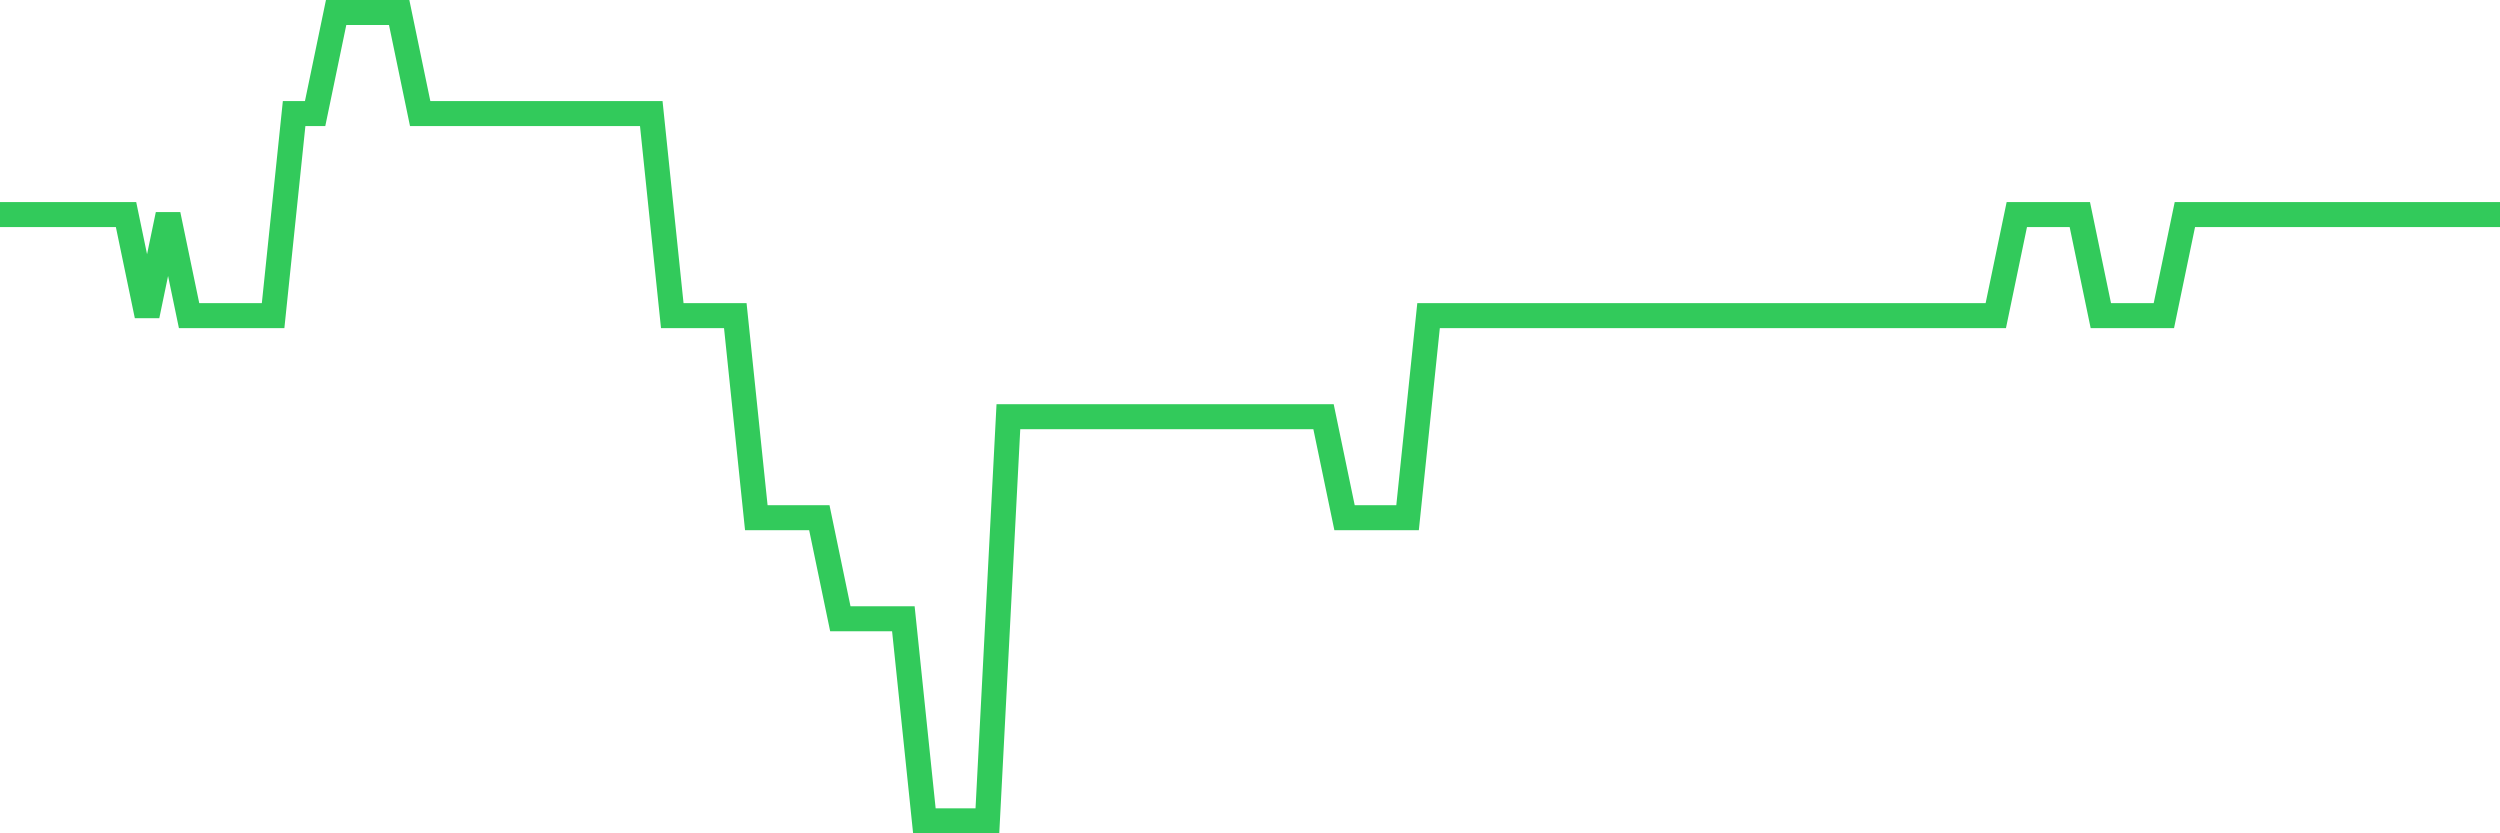 <svg
  xmlns="http://www.w3.org/2000/svg"
  xmlns:xlink="http://www.w3.org/1999/xlink"
  width="120"
  height="40"
  viewBox="0 0 120 40"
  preserveAspectRatio="none"
>
  <polyline
    points="0,10.3 1.008,10.3 2.017,10.3 3.025,10.3 4.034,10.3 5.042,10.3 6.05,10.3 7.059,15.15 8.067,10.3 9.076,15.15 10.084,15.15 11.092,15.15 12.101,15.15 13.109,15.15 14.118,5.45 15.126,5.45 16.134,0.6 17.143,0.6 18.151,0.6 19.16,0.6 20.168,5.45 21.176,5.45 22.185,5.45 23.193,5.45 24.202,5.45 25.21,5.45 26.218,5.45 27.227,5.45 28.235,5.45 29.244,5.45 30.252,5.45 31.261,5.45 32.269,15.15 33.277,15.15 34.286,15.15 35.294,15.15 36.303,24.85 37.311,24.85 38.319,24.85 39.328,24.85 40.336,29.7 41.345,29.7 42.353,29.7 43.361,29.7 44.37,39.4 45.378,39.4 46.387,39.4 47.395,39.4 48.403,20 49.412,20 50.42,20 51.429,20 52.437,20 53.445,20 54.454,20 55.462,20 56.471,20 57.479,20 58.487,20 59.496,20 60.504,20 61.513,20 62.521,20 63.529,20 64.538,24.85 65.546,24.85 66.555,24.85 67.563,24.85 68.571,15.15 69.58,15.15 70.588,15.15 71.597,15.15 72.605,15.15 73.613,15.15 74.622,15.15 75.63,15.15 76.639,15.15 77.647,15.15 78.655,15.15 79.664,15.15 80.672,15.15 81.681,15.15 82.689,15.15 83.697,15.15 84.706,15.15 85.714,15.15 86.723,15.15 87.731,15.15 88.739,15.15 89.748,15.15 90.756,15.15 91.765,15.15 92.773,15.15 93.782,15.15 94.79,15.15 95.798,15.15 96.807,10.3 97.815,10.3 98.824,10.3 99.832,10.3 100.84,15.15 101.849,15.15 102.857,15.15 103.866,15.15 104.874,10.3 105.882,10.3 106.891,10.3 107.899,10.3 108.908,10.3 109.916,10.3 110.924,10.3 111.933,10.3 112.941,10.3 113.95,10.3 114.958,10.3 115.966,10.3 116.975,10.3 117.983,10.3 118.992,10.3 120,10.3"
    fill="none"
    stroke="#32ca5b"
    stroke-width="1.2"
  >
  </polyline>
</svg>
